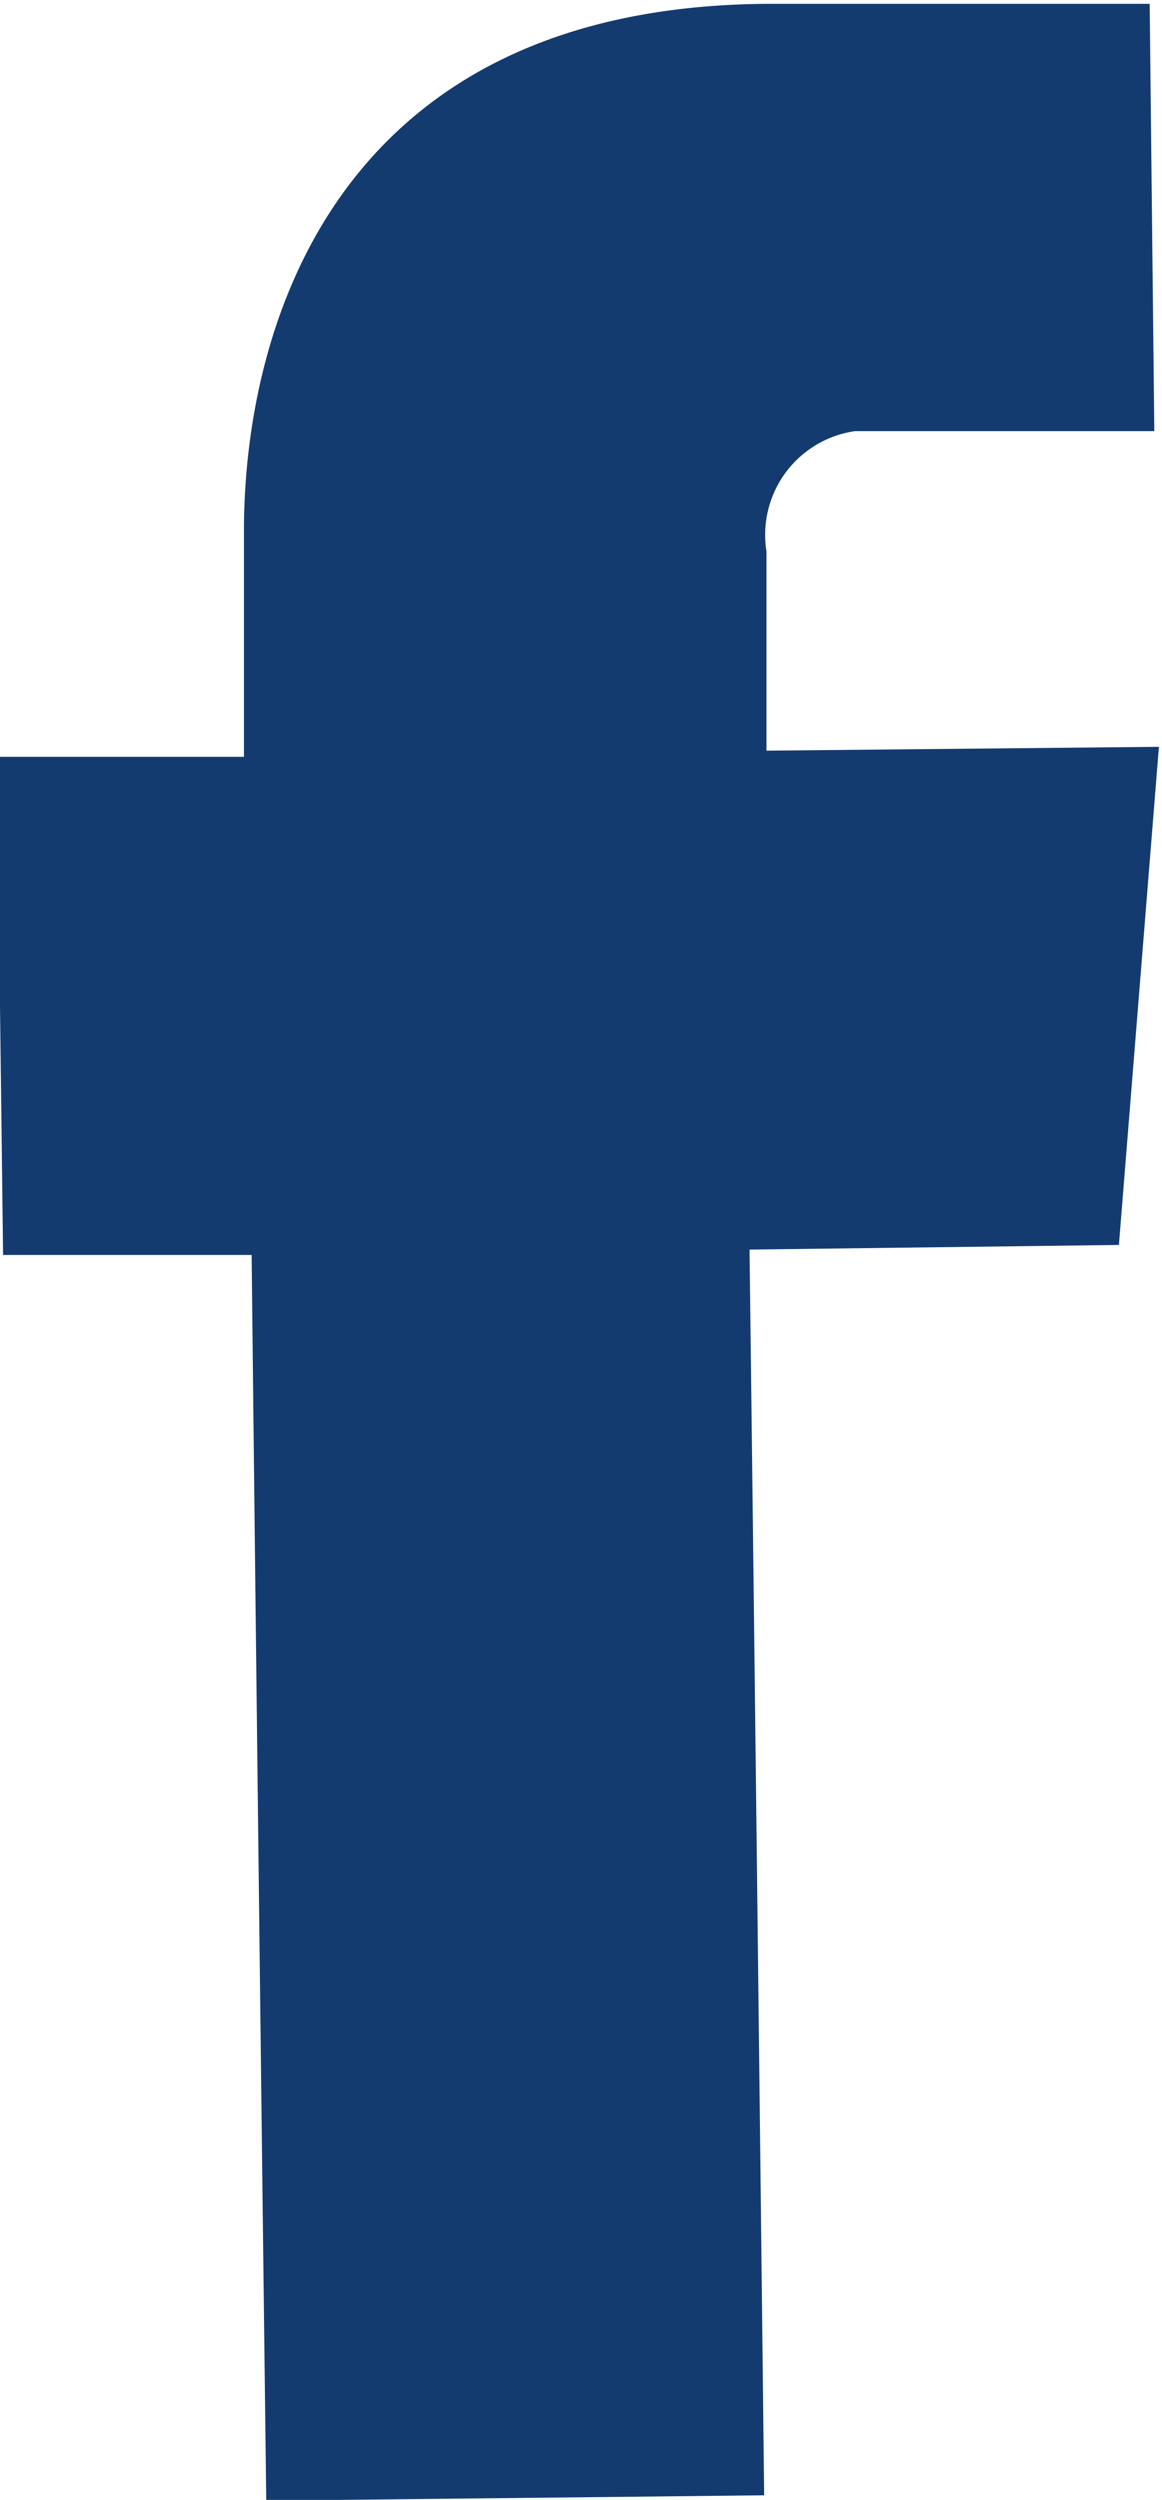 <svg xmlns="http://www.w3.org/2000/svg" viewBox="0 0 15.1 32.47">
    <path fill="#133b6f" d="M13.79,15.58l0-2.59a1.36,1.36,0,0,1,1.15-1.56h.26l3.63,0-.06-5.55-5,0C8.19,5.93,7,10.08,7,12.73l0,2.93-3.21,0,.08,6.47,3.23,0c.08,7.34.19,16.18.19,16.18l6.47-.07s-.1-8.94-.19-16.18l4.8-.06.52-6.47Z"
          transform="translate(-3.83 -5.83)" />
</svg>
